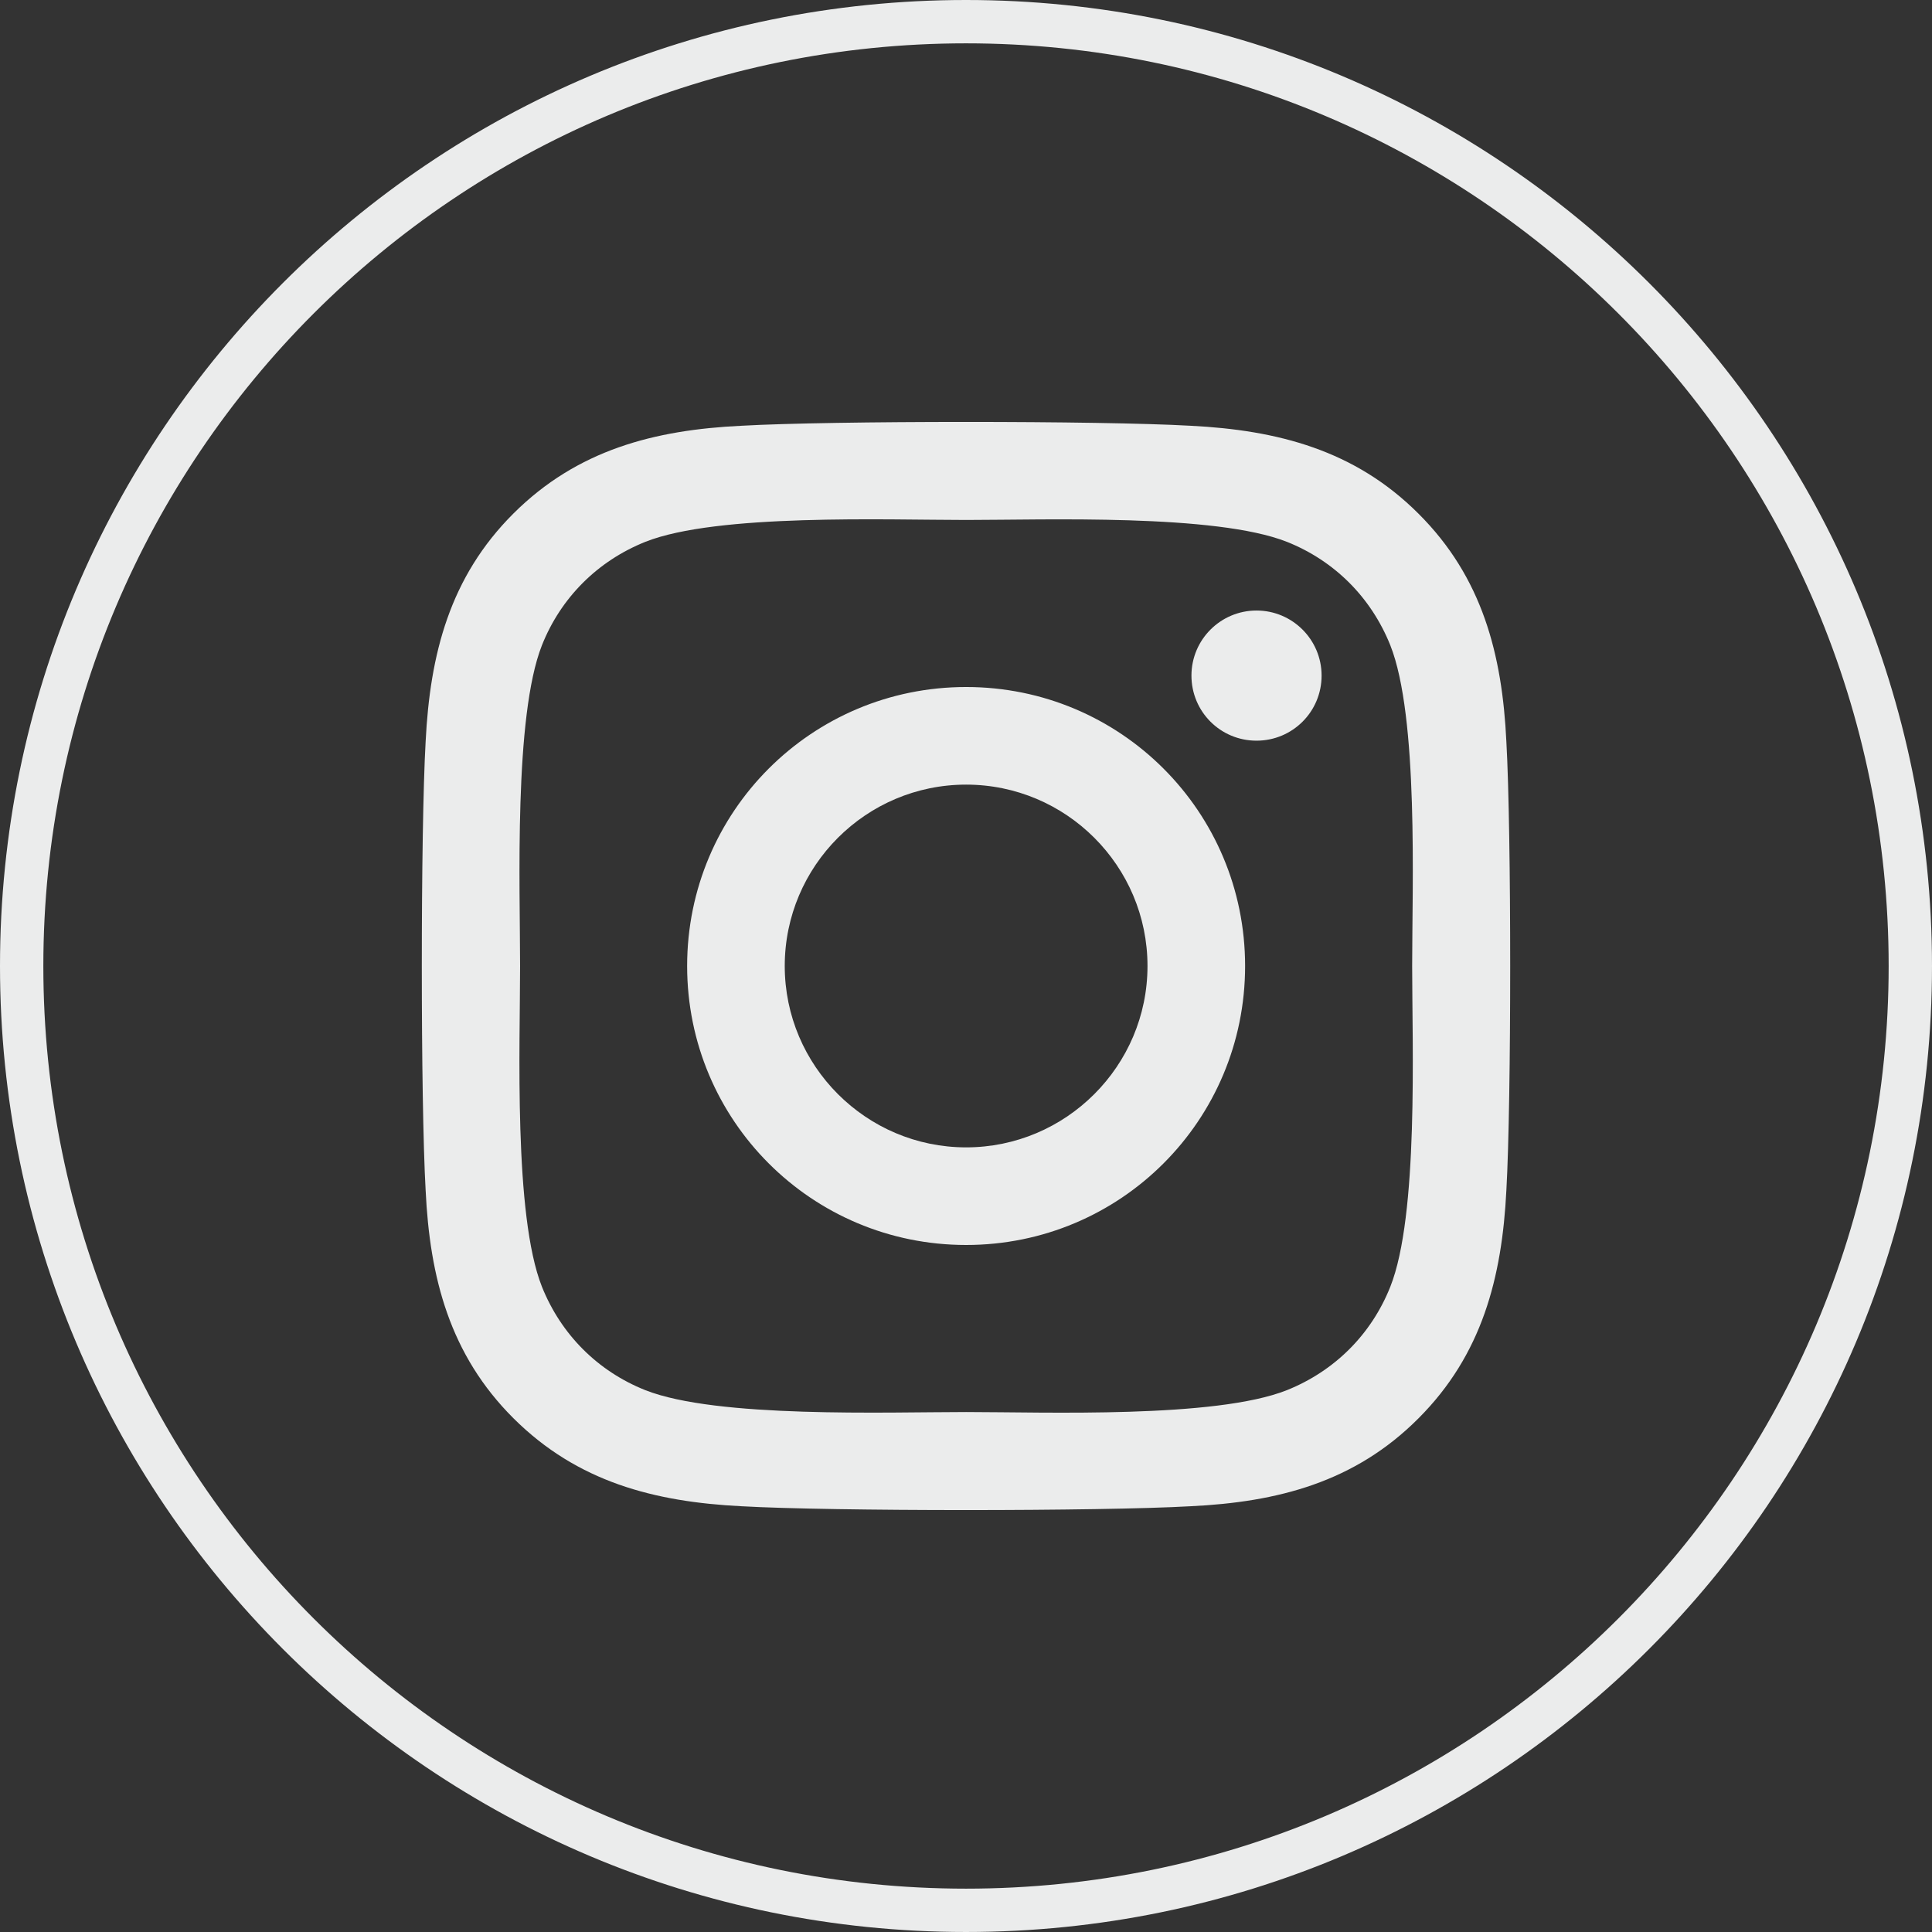 <?xml version="1.0" encoding="UTF-8"?>
<!DOCTYPE svg PUBLIC "-//W3C//DTD SVG 1.0//EN" "http://www.w3.org/TR/2001/REC-SVG-20010904/DTD/svg10.dtd">
<!-- Creator: CorelDRAW -->
<svg xmlns="http://www.w3.org/2000/svg" xml:space="preserve" width="210.528mm" height="210.528mm" version="1.0" style="shape-rendering:geometricPrecision; text-rendering:geometricPrecision; image-rendering:optimizeQuality; fill-rule:evenodd; clip-rule:evenodd"
viewBox="0 0 4291.37 4291.37"
 xmlns:xlink="http://www.w3.org/1999/xlink"
 xmlns:xodm="http://www.corel.com/coreldraw/odm/2003">
 <rect x="0" y="0" width="4291.37" height="4291.37" fill="#333333" stroke="none"/>
 <defs>
  <style type="text/css">
   <![CDATA[
    .fil0 {fill:#EBECEC}
    .fil1 {fill:#EBECEC;fill-rule:nonzero}
   ]]>
  </style>
 </defs>
 <g id="Katman_x0020_1">
  <path class="fil0" d="M2145.68 0c1185.03,0 2145.68,960.66 2145.68,2145.68 0,1185.03 -960.66,2145.68 -2145.68,2145.68 -1185.03,0 -2145.68,-960.66 -2145.68,-2145.68 0,-1185.03 960.66,-2145.68 2145.68,-2145.68zm0 96.27c1131.86,0 2049.41,917.55 2049.41,2049.41 0,1131.86 -917.55,2049.41 -2049.41,2049.41 -1131.86,0 -2049.41,-917.55 -2049.41,-2049.41 0,-1131.86 917.55,-2049.41 2049.41,-2049.41z"/>
  <path class="fil1" d="M2145.95 1526c-343.01,0 -619.68,276.67 -619.68,619.68 0,343.01 276.67,619.68 619.68,619.68 343.01,0 619.68,-276.67 619.68,-619.68 0,-343.01 -276.67,-619.68 -619.68,-619.68zm0 1022.55c-221.66,0 -402.87,-180.67 -402.87,-402.87 0,-222.2 180.67,-402.87 402.87,-402.87 222.2,0 402.87,180.67 402.87,402.87 0,222.2 -181.21,402.87 -402.87,402.87zm789.57 -1047.9c0,80.36 -64.72,144.54 -144.54,144.54 -80.36,0 -144.54,-64.72 -144.54,-144.54 0,-79.82 64.72,-144.54 144.54,-144.54 79.82,0 144.54,64.72 144.54,144.54zm410.42 146.69c-9.17,-193.62 -53.39,-365.12 -195.23,-506.42 -141.3,-141.3 -312.81,-185.53 -506.42,-195.23 -199.55,-11.33 -797.66,-11.33 -997.21,0 -193.08,9.17 -364.58,53.39 -506.42,194.7 -141.84,141.3 -185.53,312.81 -195.23,506.42 -11.33,199.55 -11.33,797.66 0,997.21 9.17,193.62 53.39,365.12 195.23,506.42 141.84,141.3 312.81,185.53 506.42,195.23 199.55,11.33 797.66,11.33 997.21,0 193.62,-9.17 365.12,-53.39 506.42,-195.23 141.3,-141.3 185.53,-312.81 195.23,-506.42 11.33,-199.55 11.33,-797.12 0,-996.67l0 -0zm-257.8 1210.78c-42.07,105.71 -123.51,187.14 -229.75,229.75 -159.1,63.1 -536.62,48.54 -712.44,48.54 -175.82,0 -553.88,14.02 -712.45,-48.54 -105.71,-42.07 -187.14,-123.51 -229.75,-229.75 -63.1,-159.1 -48.54,-536.62 -48.54,-712.44 0,-175.82 -14.02,-553.88 48.54,-712.45 42.07,-105.71 123.51,-187.14 229.75,-229.75 159.1,-63.1 536.62,-48.54 712.45,-48.54 175.82,0 553.88,-14.02 712.44,48.54 105.71,42.07 187.14,123.51 229.75,229.75 63.1,159.1 48.54,536.62 48.54,712.45 0,175.82 14.56,553.88 -48.54,712.44z"/>
 </g>
</svg>
